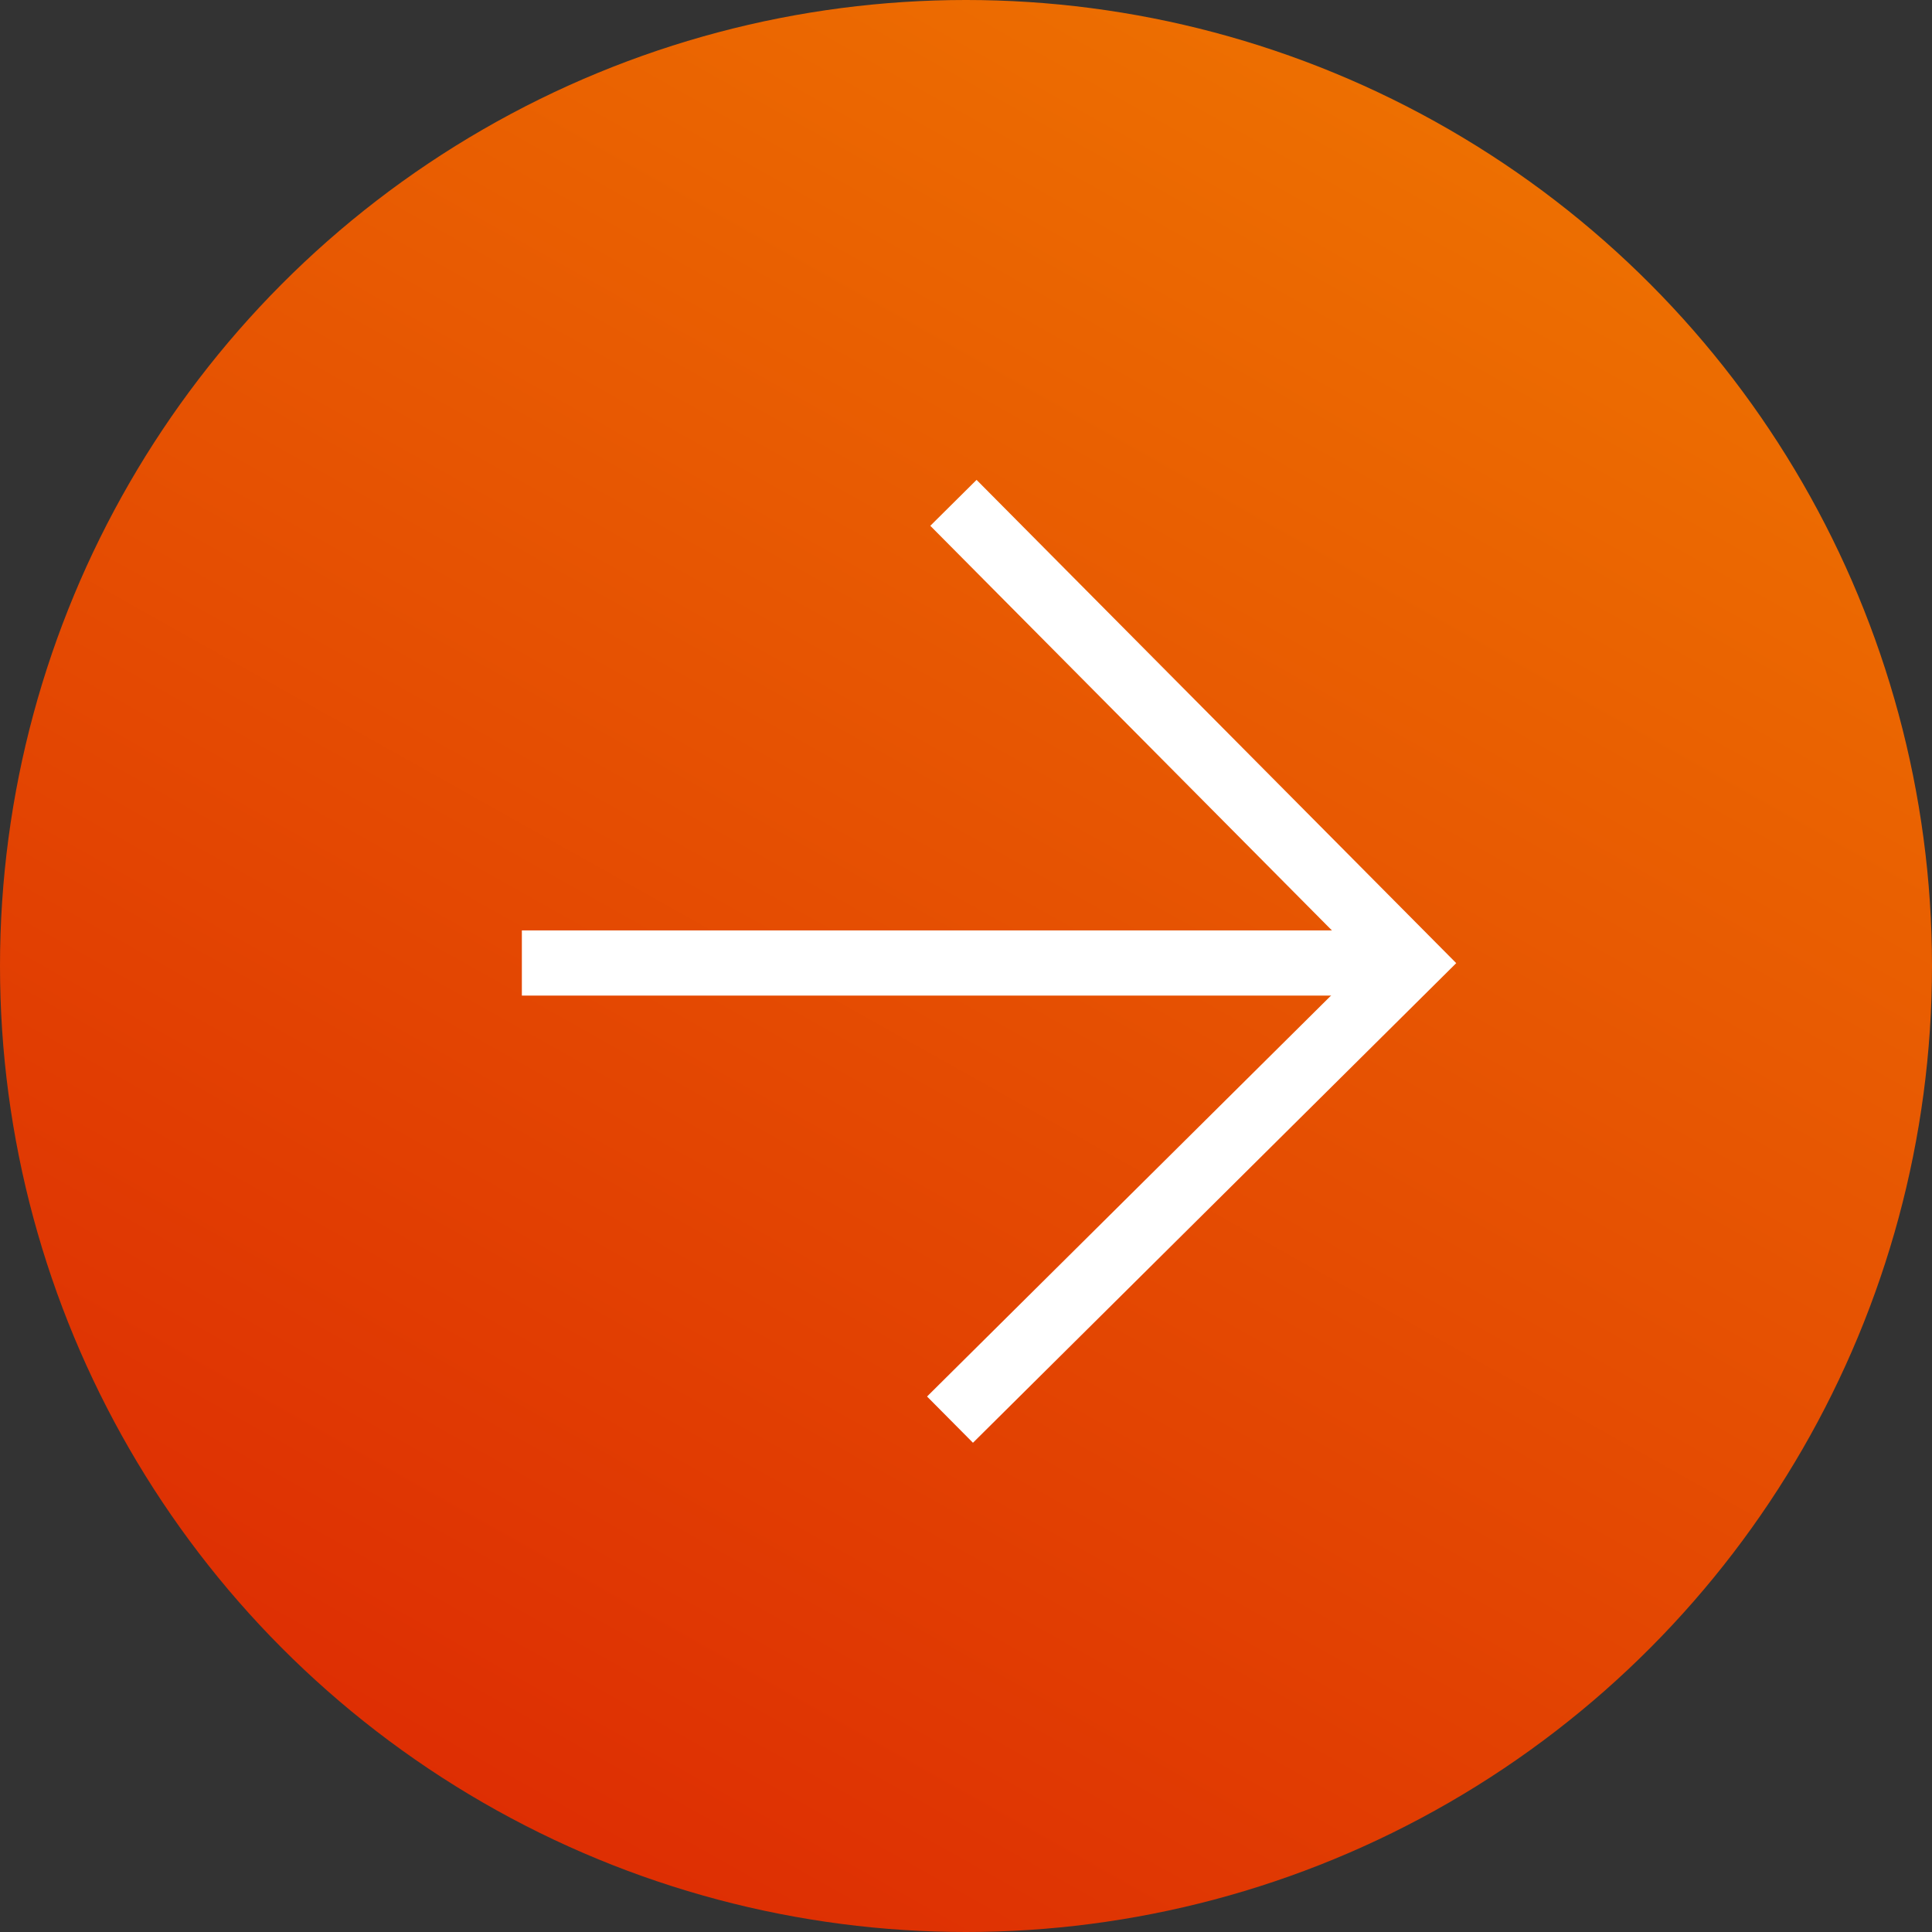 <svg xmlns="http://www.w3.org/2000/svg" xmlns:xlink="http://www.w3.org/1999/xlink" width="59.286" height="59.286" viewBox="0 0 59.286 59.286">
  <rect x="0" y="0" width="59.286" height="59.286" fill="#333333" stroke="none"/>
  <defs>
    <linearGradient id="linear-gradient" x1="-0.19" y1="1.389" x2="0.853" y2="-0.468" gradientUnits="objectBoundingBox">
      <stop offset="0" stop-color="#d40604"/>
      <stop offset="1" stop-color="#f59100"/>
    </linearGradient>
  </defs>
  <g id="Group_42544" data-name="Group 42544" transform="translate(-699.714 -586.857)">
    <g id="Picti-Search" transform="translate(699.714 586.857)">
      <circle id="Ellipse_2494" data-name="Ellipse 2494" cx="29.643" cy="29.643" r="29.643" fill="url(#linear-gradient)"/>
    </g>
    <g id="Group_28139" data-name="Group 28139" transform="translate(10030.003 -9030.049)">
      <path id="Path_19613" data-name="Path 19613" d="M26.045,22.04,39.355,35.45,25.945,48.759" transform="translate(-9326.372 9611.006)" fill="none" stroke="#fff" stroke-linecap="square" stroke-width="2"/>
      <line id="Line_1062" data-name="Line 1062" x2="27.256" transform="translate(-9314.275 9646.457)" fill="none" stroke="#fff" stroke-width="2"/>
    </g>
  </g>
</svg>
